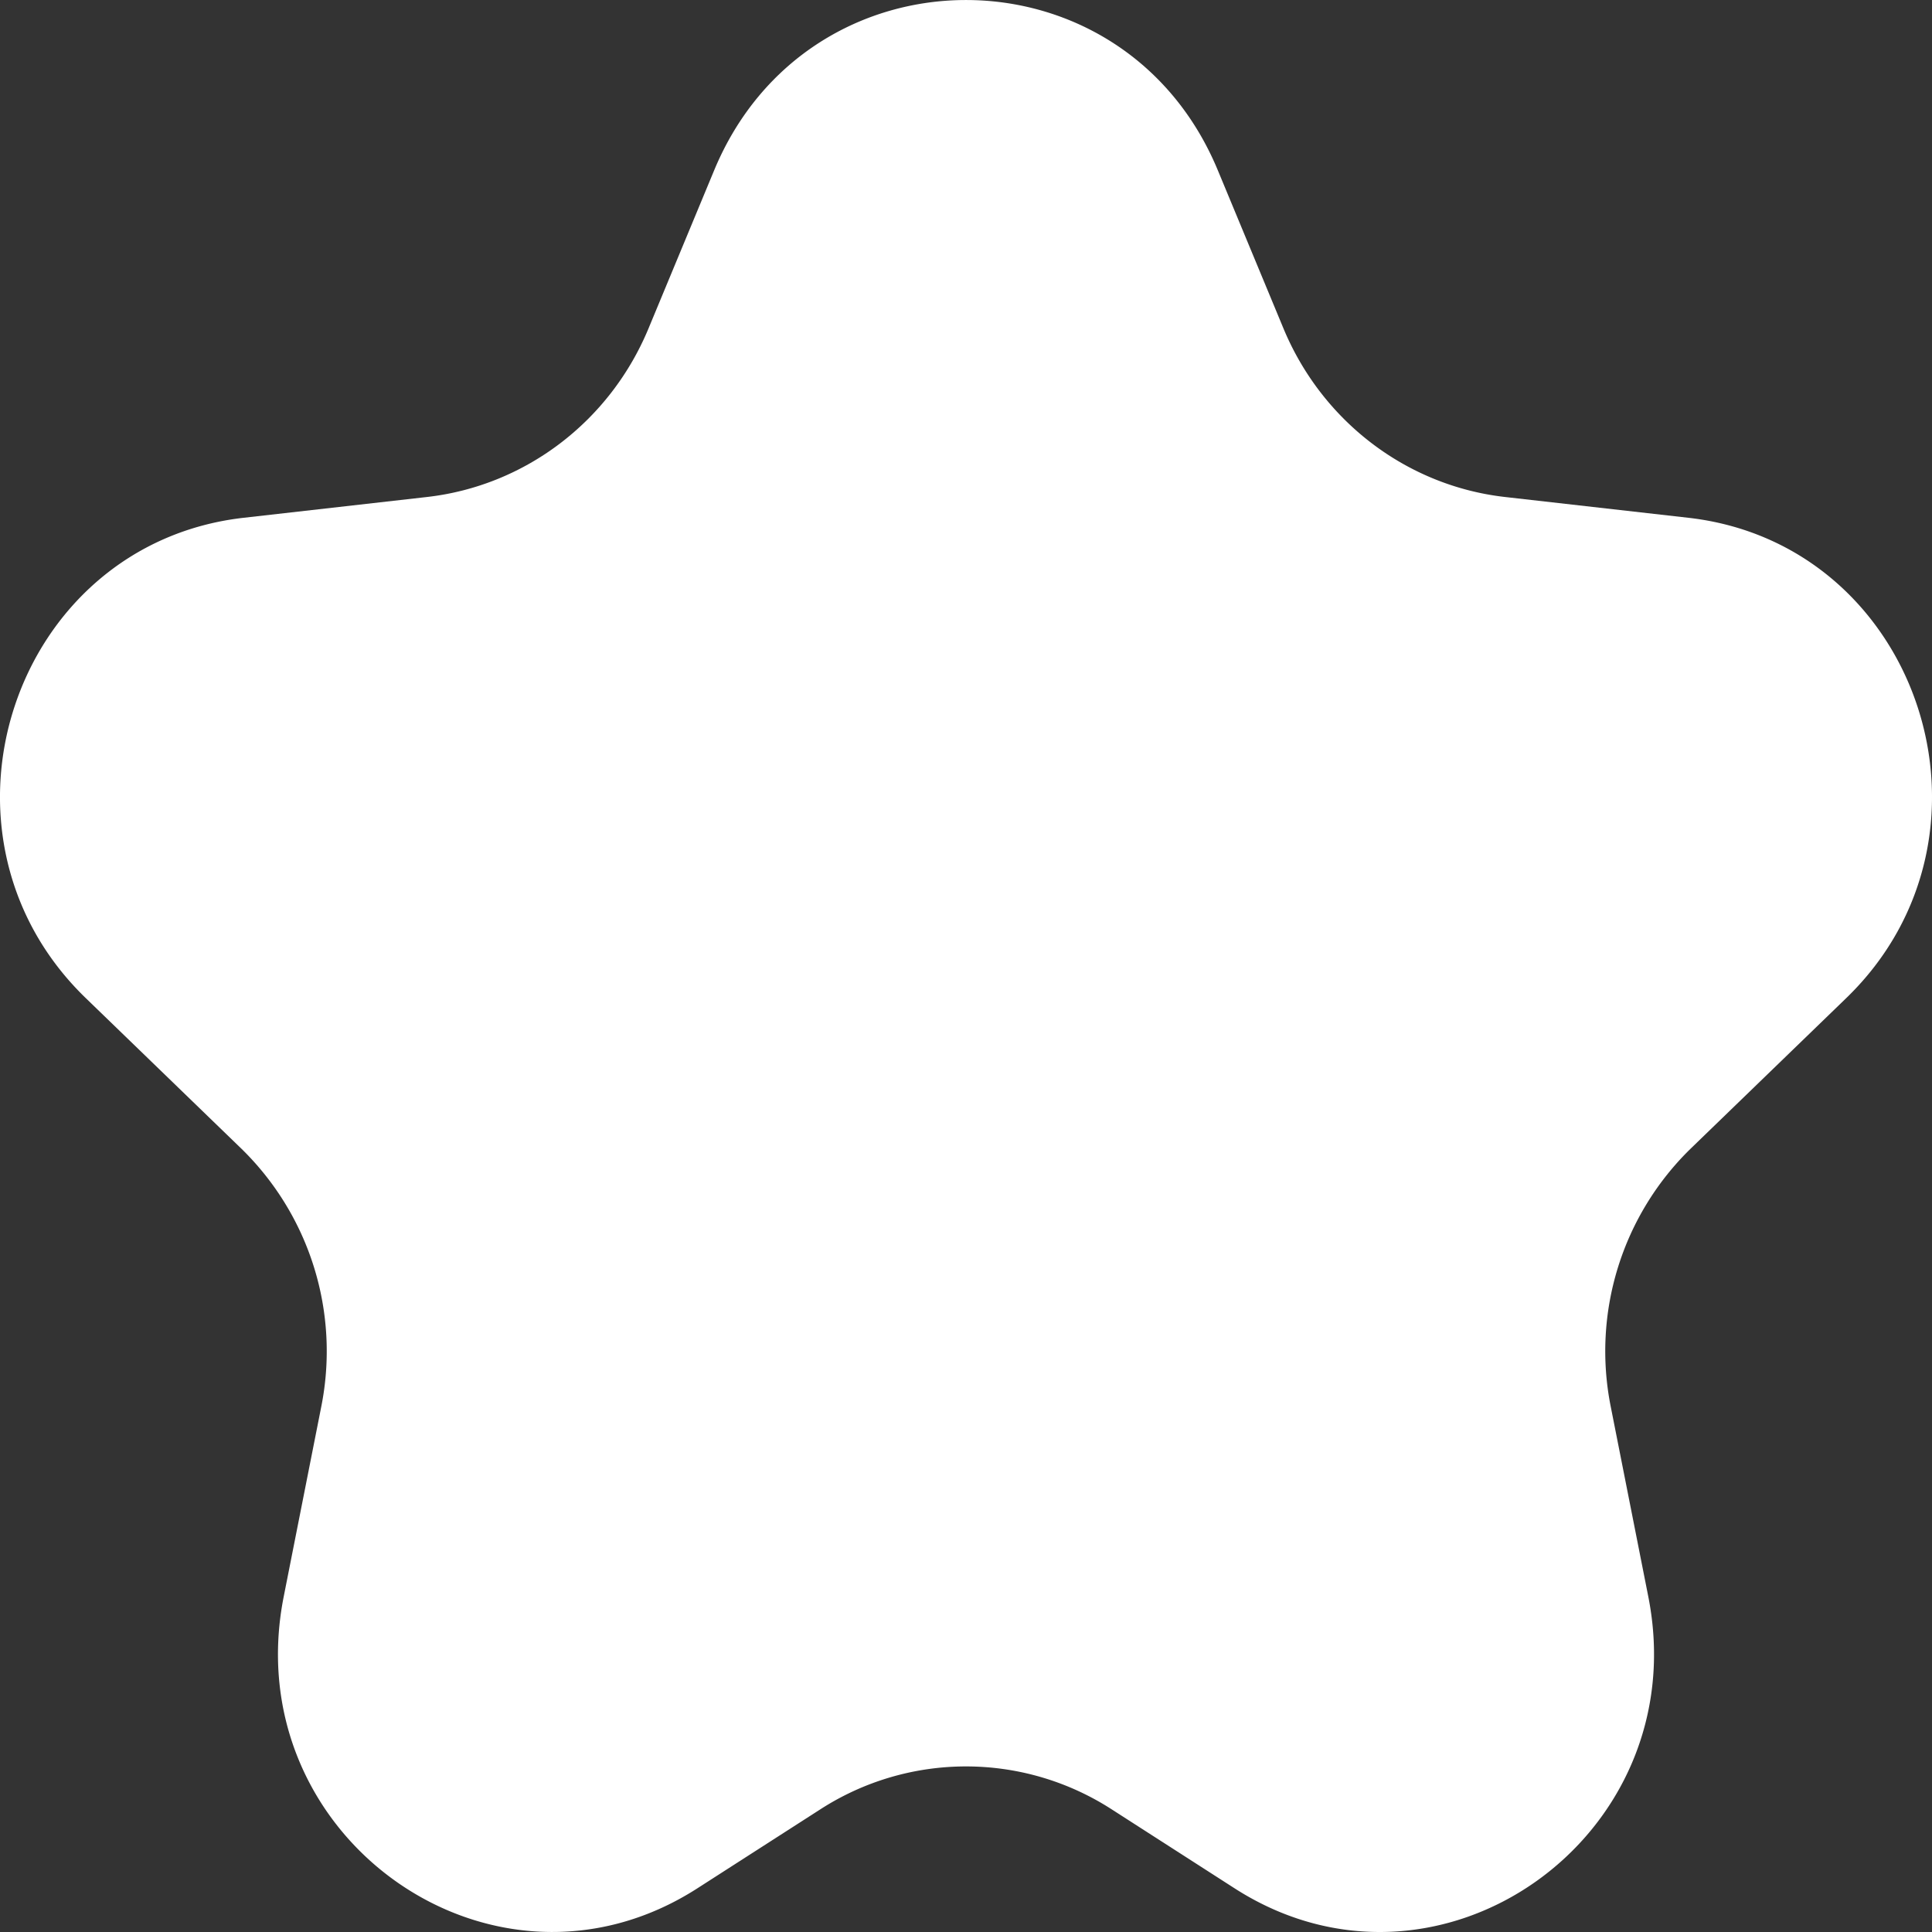 <svg xmlns="http://www.w3.org/2000/svg" width="44" height="44" fill="none"><rect width="100%" height="100%" fill="#333333" stroke="none"/><path fill="#fff" d="M16.265 3.878c2.147-5.17 9.323-5.17 11.47 0L29.23 7.48c.88 2.117 2.81 3.585 5.048 3.839l4.172.473c5.27.597 7.446 7.215 3.598 10.938l-3.543 3.428a6.445 6.445 0 0 0-1.822 5.875l.856 4.33c1.082 5.481-4.79 9.62-9.424 6.641l-2.798-1.798a6.12 6.12 0 0 0-6.634 0l-2.799 1.798c-4.634 2.978-10.505-1.16-9.423-6.64l.856-4.33a6.445 6.445 0 0 0-1.822-5.876L1.952 22.73C-1.896 19.008.28 12.39 5.55 11.792l4.172-.473c2.239-.254 4.169-1.722 5.048-3.84l1.495-3.601Z"/></svg>